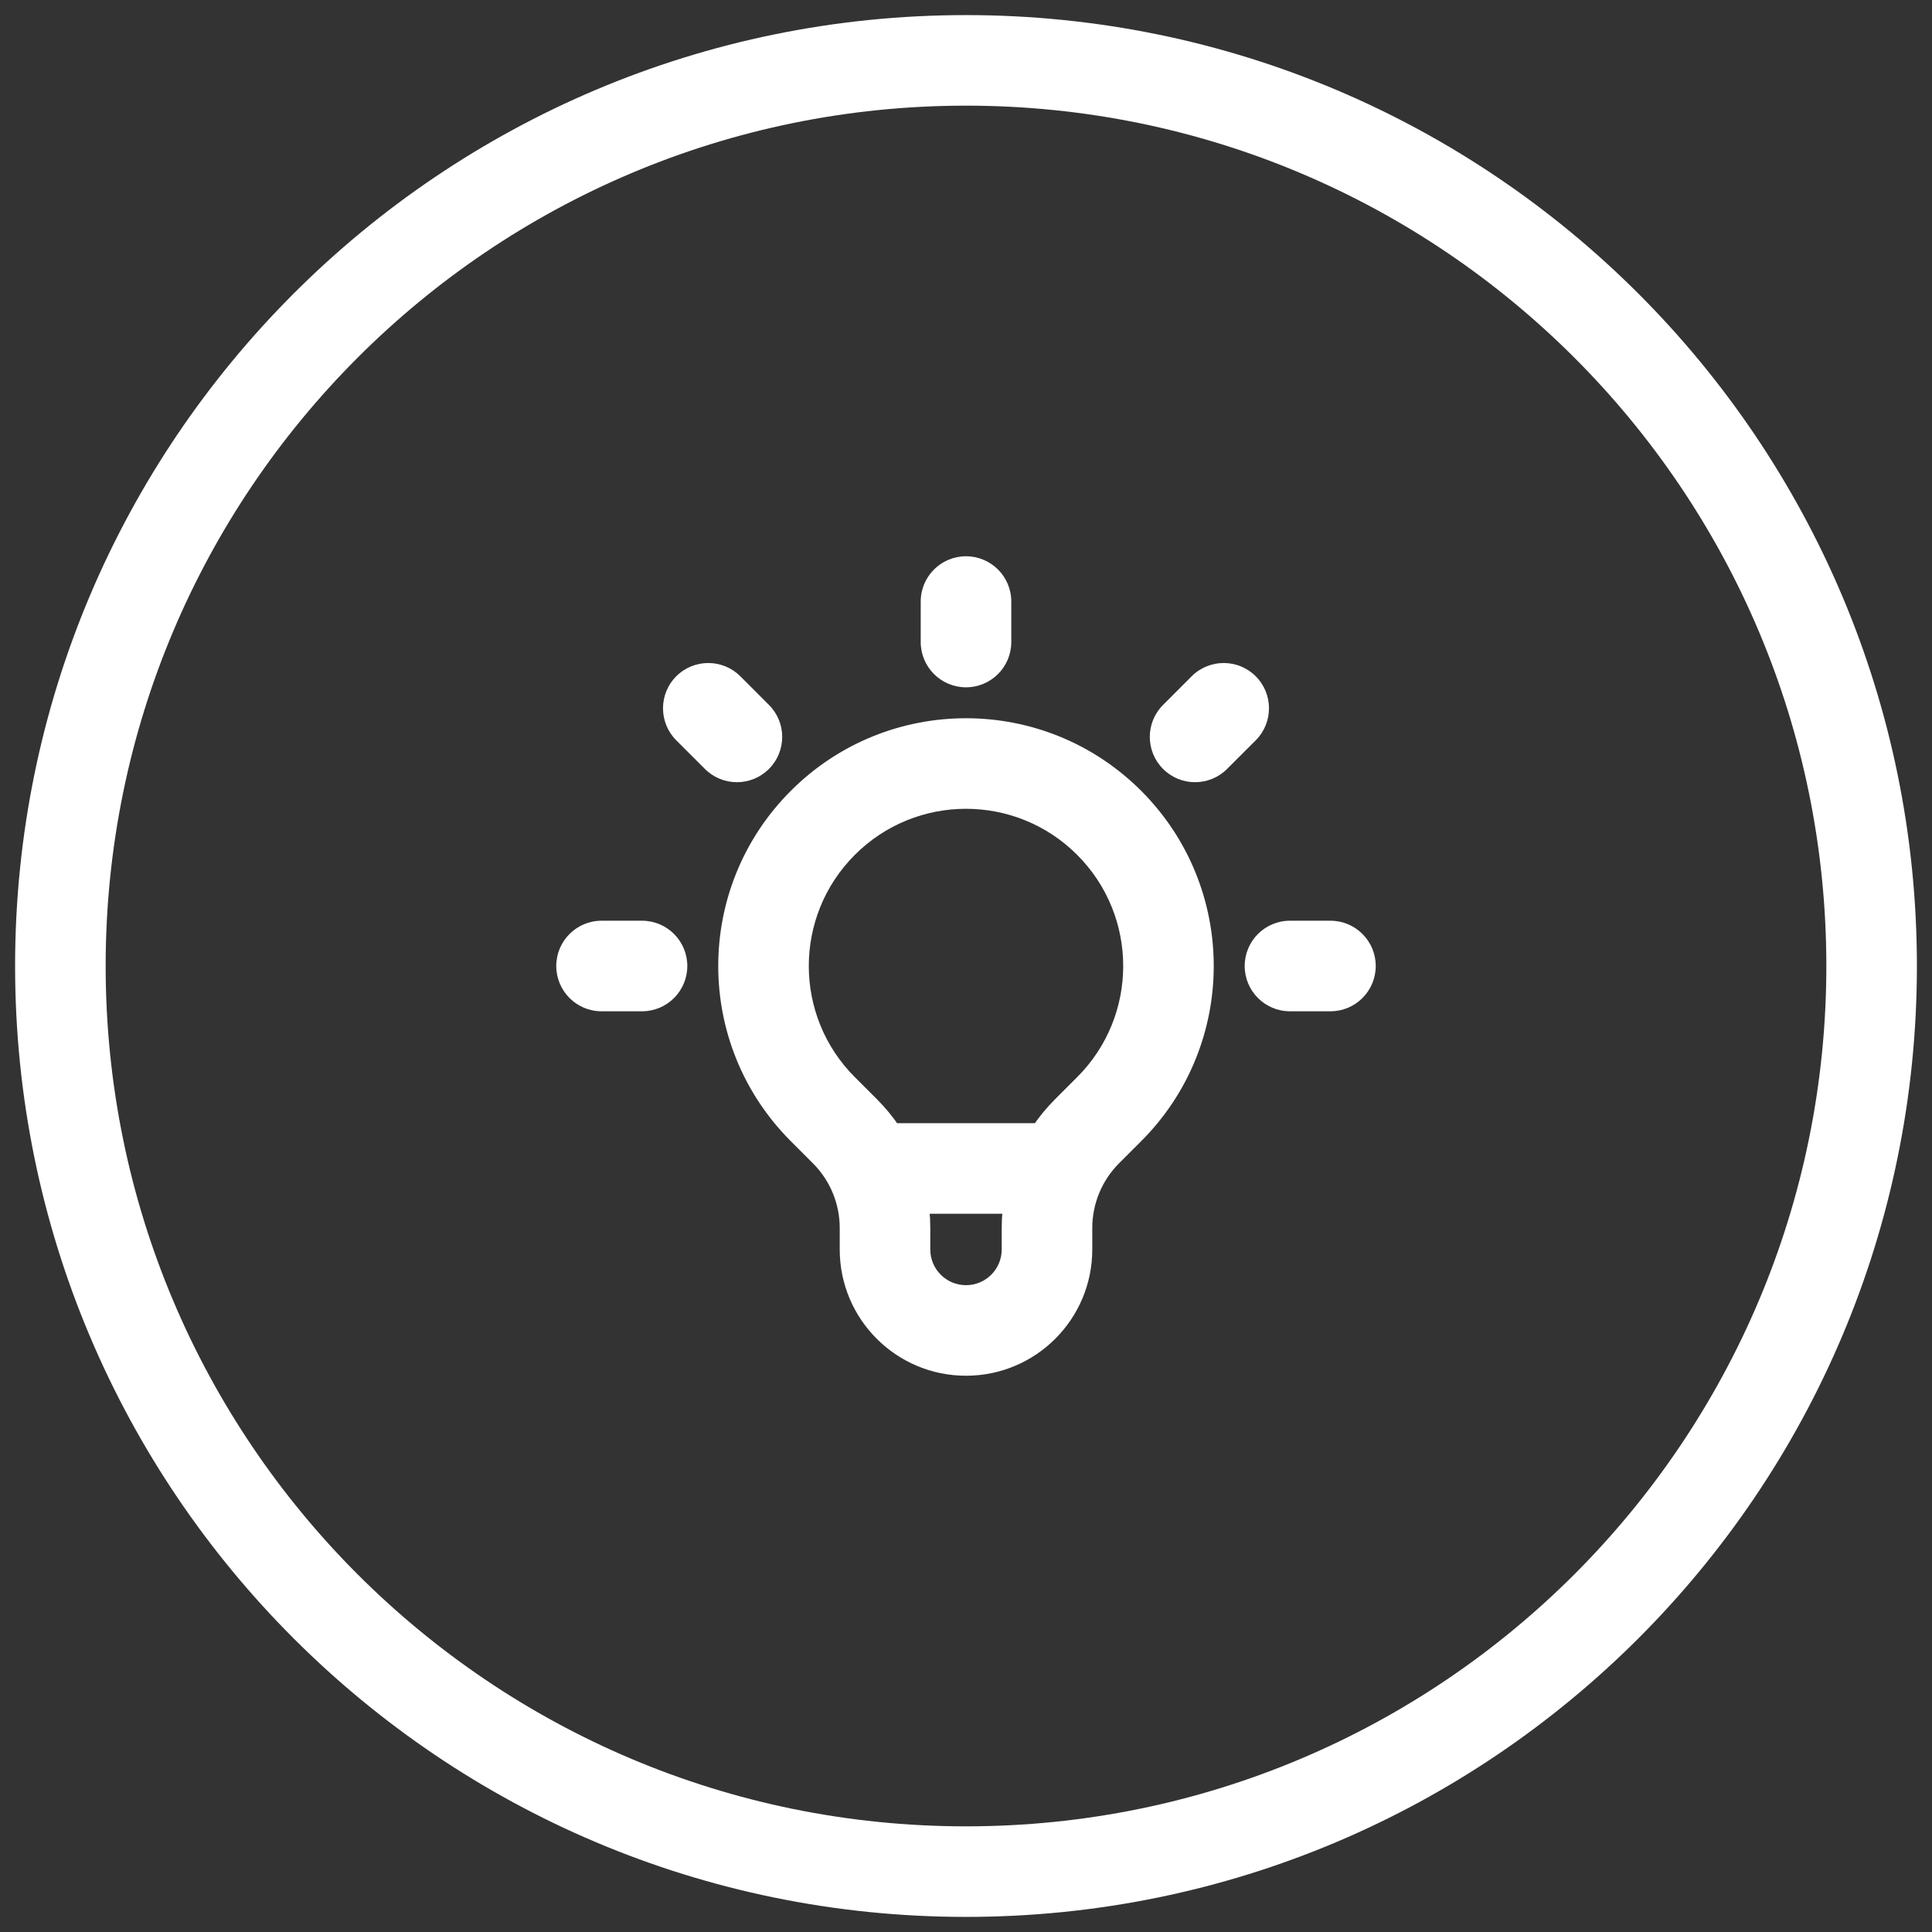 <svg width="64" height="64" viewBox="0 0 64 64" fill="none" xmlns="http://www.w3.org/2000/svg">
<rect x="0" y="0" width="64" height="64" fill="#333333" stroke="none"/>
<path d="M29.317 40.678H27.817H29.317ZM34.683 40.678H36.183H34.683ZM32 44.073L32 42.573H32V44.073ZM28.866 37.207C28.037 37.207 27.366 37.879 27.366 38.707C27.366 39.536 28.037 40.207 28.866 40.207V37.207ZM35.134 40.207C35.963 40.207 36.634 39.536 36.634 38.707C36.634 37.879 35.963 37.207 35.134 37.207V40.207ZM33.5 19.927C33.5 19.098 32.828 18.427 32 18.427C31.172 18.427 30.5 19.098 30.5 19.927H33.5ZM30.5 21.268C30.5 22.097 31.172 22.768 32 22.768C32.828 22.768 33.5 22.097 33.5 21.268H30.5ZM41.598 24.524C42.183 23.938 42.183 22.988 41.598 22.402C41.012 21.817 40.062 21.817 39.476 22.402L41.598 24.524ZM38.528 23.351C37.942 23.937 37.942 24.886 38.528 25.472C39.114 26.058 40.063 26.058 40.649 25.472L38.528 23.351ZM44.073 33.5C44.902 33.5 45.573 32.828 45.573 32C45.573 31.172 44.902 30.5 44.073 30.5V33.5ZM42.732 30.5C41.903 30.5 41.232 31.172 41.232 32C41.232 32.828 41.903 33.5 42.732 33.5V30.5ZM21.268 33.5C22.097 33.5 22.768 32.828 22.768 32C22.768 31.172 22.097 30.5 21.268 30.5V33.5ZM19.927 30.5C19.098 30.5 18.427 31.172 18.427 32C18.427 32.828 19.098 33.5 19.927 33.5V30.5ZM23.351 25.472C23.937 26.058 24.886 26.058 25.472 25.472C26.058 24.886 26.058 23.937 25.472 23.351L23.351 25.472ZM24.524 22.402C23.938 21.817 22.988 21.817 22.402 22.402C21.817 22.988 21.817 23.938 22.402 24.524L24.524 22.402ZM60.5 32C60.5 47.74 47.74 60.5 32 60.5V63.5C49.397 63.5 63.5 49.397 63.5 32H60.5ZM32 60.5C16.26 60.5 3.5 47.74 3.5 32H0.5C0.5 49.397 14.603 63.5 32 63.5V60.5ZM3.5 32C3.5 16.26 16.26 3.5 32 3.5V0.5C14.603 0.5 0.5 14.603 0.5 32H3.5ZM32 3.5C47.74 3.5 60.5 16.26 60.5 32H63.5C63.5 14.603 49.397 0.5 32 0.5V3.5ZM28.318 35.682C26.284 33.649 26.284 30.352 28.318 28.318L26.197 26.197C22.991 29.402 22.991 34.598 26.197 37.803L28.318 35.682ZM28.318 28.318C30.351 26.284 33.648 26.284 35.682 28.318L37.803 26.197C34.598 22.991 29.402 22.991 26.197 26.197L28.318 28.318ZM35.682 28.318C37.716 30.352 37.716 33.649 35.682 35.682L37.803 37.803C41.008 34.598 41.008 29.402 37.803 26.197L35.682 28.318ZM26.197 37.803L26.93 38.537L29.052 36.416L28.318 35.682L26.197 37.803ZM27.817 40.678V41.39H30.817V40.678H27.817ZM35.682 35.682L34.948 36.416L37.069 38.537L37.803 37.803L35.682 35.682ZM33.183 40.678V41.39H36.183V40.678H33.183ZM33.183 41.39C33.183 42.044 32.653 42.573 32 42.573L32 45.573C34.31 45.573 36.183 43.7 36.183 41.39H33.183ZM34.948 36.416C33.818 37.546 33.183 39.079 33.183 40.678H36.183C36.183 39.875 36.502 39.105 37.069 38.537L34.948 36.416ZM27.817 41.39C27.817 43.7 29.69 45.573 32 45.573L32 42.573C31.347 42.573 30.817 42.044 30.817 41.39H27.817ZM26.93 38.537C27.498 39.105 27.817 39.875 27.817 40.678H30.817C30.817 39.079 30.182 37.546 29.052 36.416L26.93 38.537ZM28.866 40.207H35.134V37.207H28.866V40.207ZM30.5 19.927V21.268H33.5V19.927H30.5ZM39.476 22.402L38.528 23.351L40.649 25.472L41.598 24.524L39.476 22.402ZM44.073 30.5H42.732V33.5H44.073V30.5ZM21.268 30.5H19.927V33.5H21.268V30.5ZM25.472 23.351L24.524 22.402L22.402 24.524L23.351 25.472L25.472 23.351Z" fill="white"/>
</svg>
